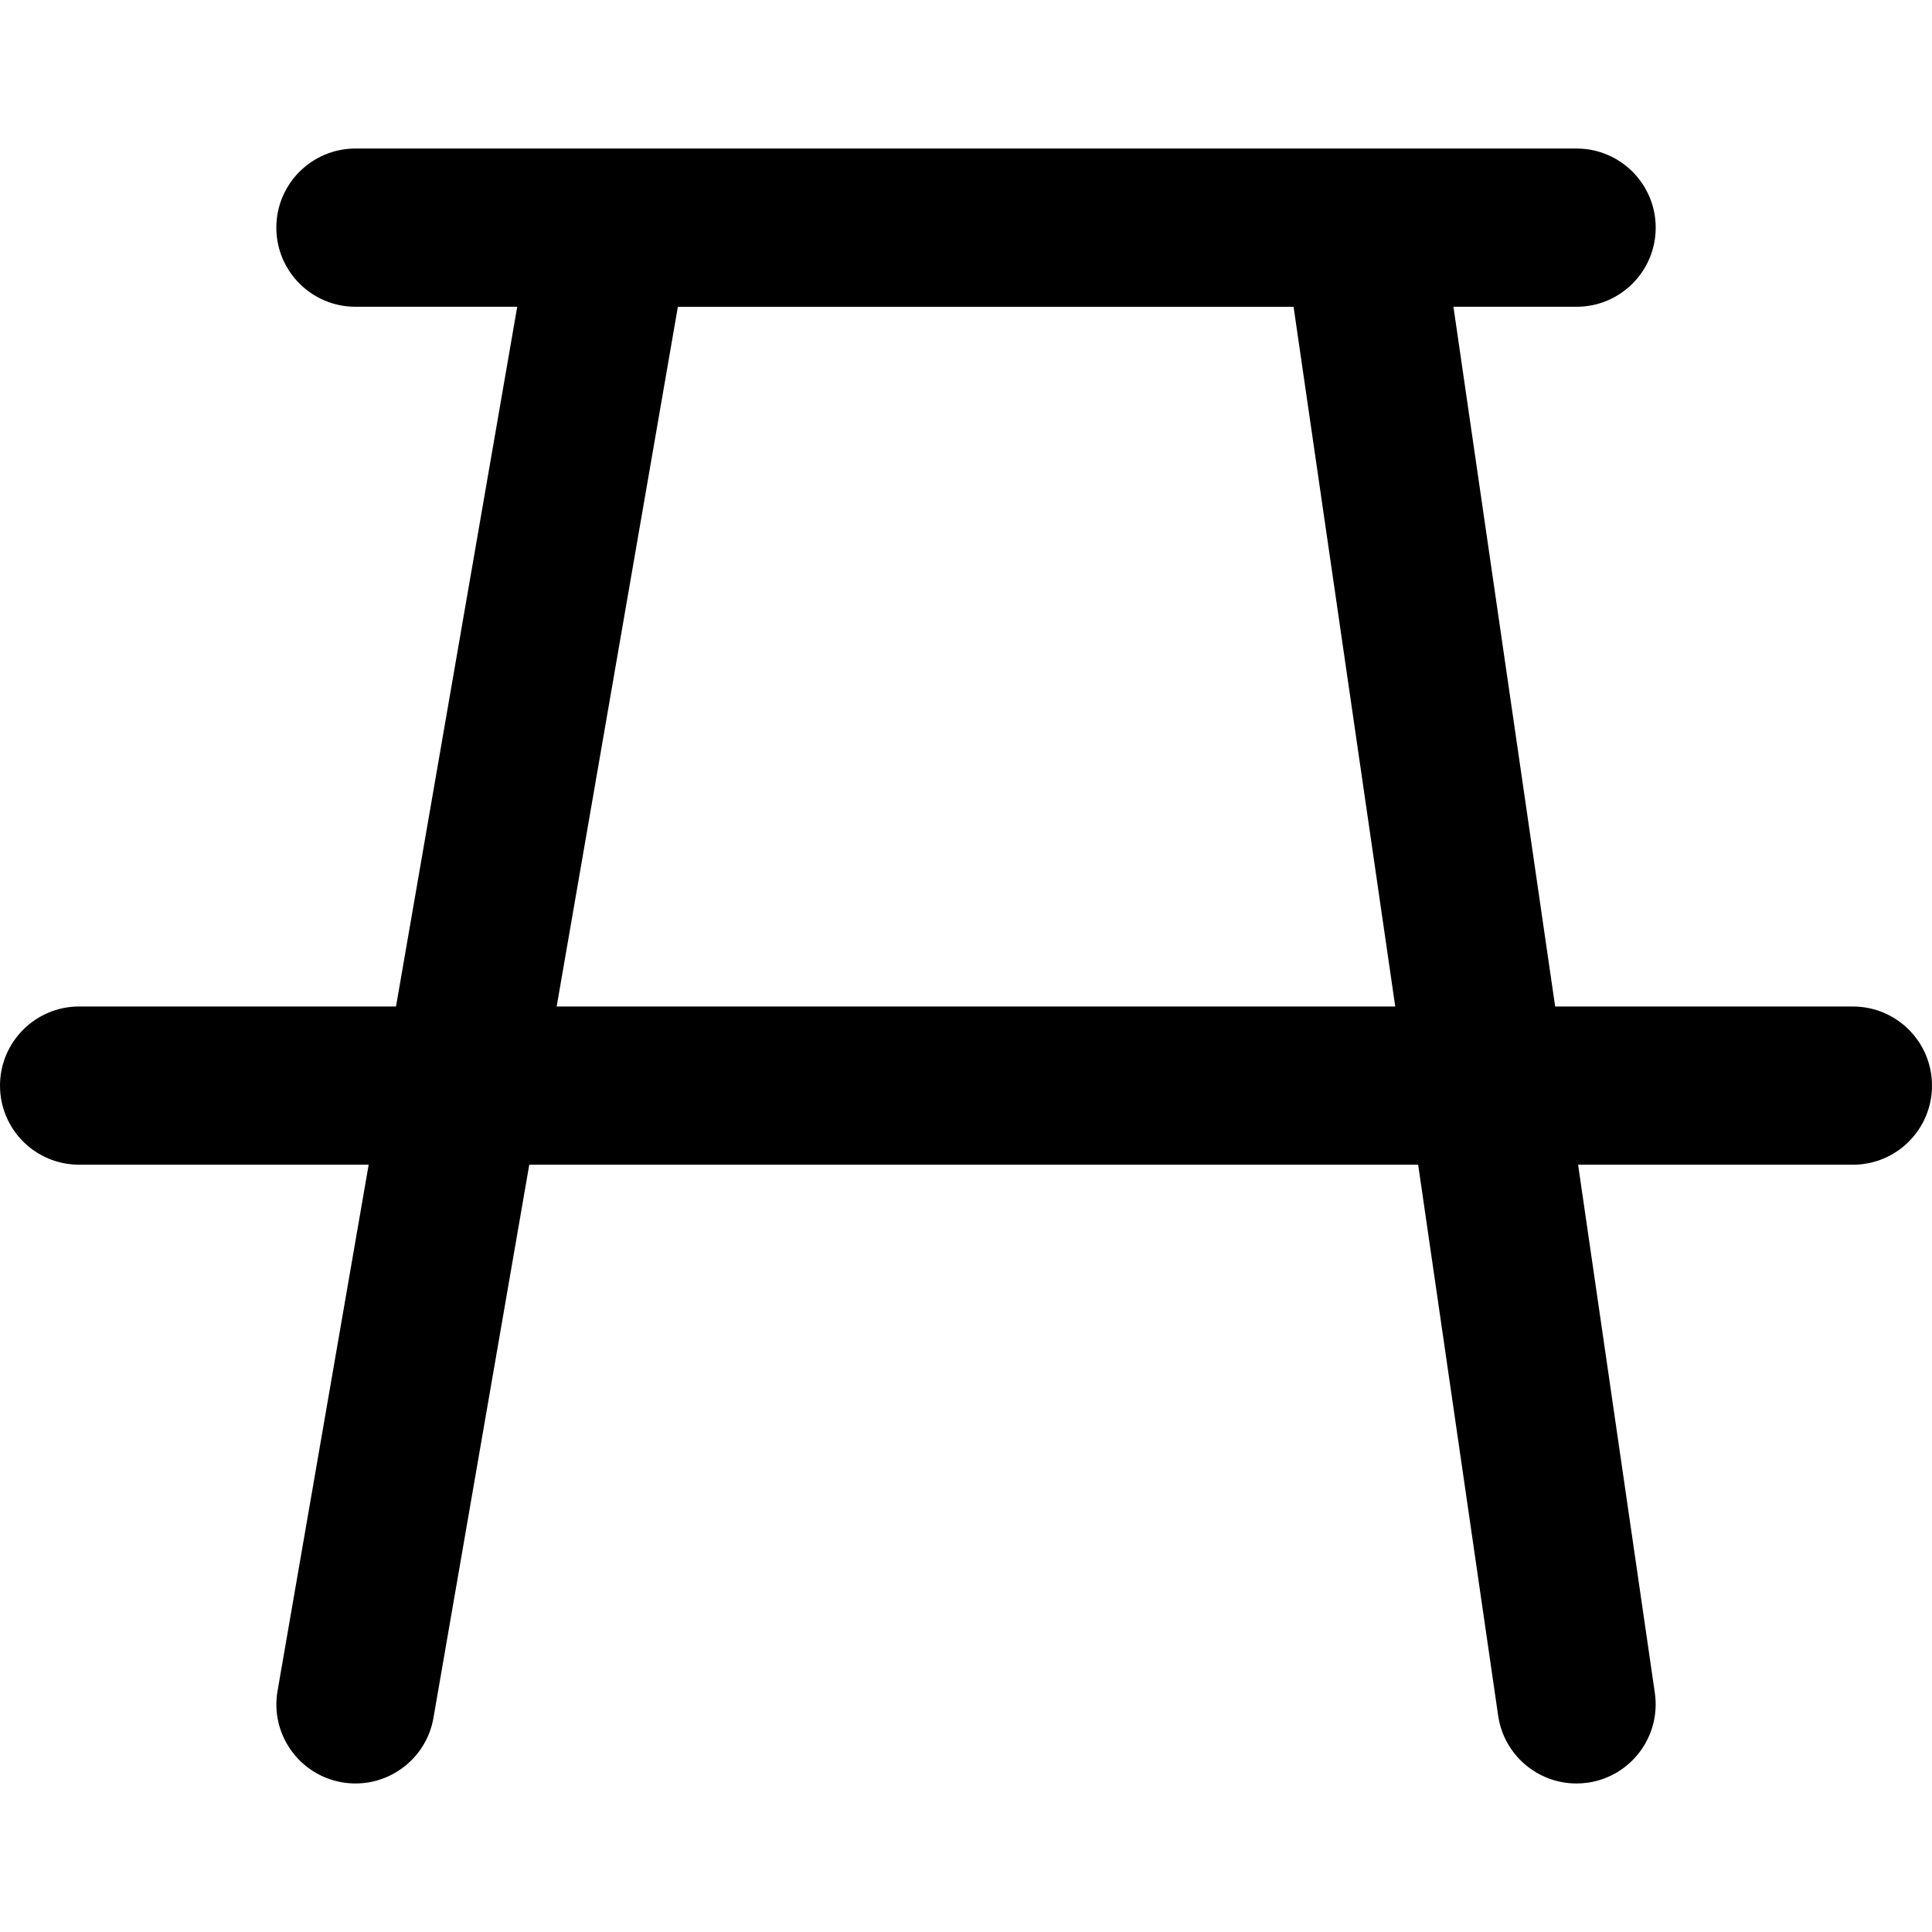 <?xml version="1.0" encoding="iso-8859-1"?>
<!-- Generator: Adobe Illustrator 16.0.0, SVG Export Plug-In . SVG Version: 6.00 Build 0)  -->
<!DOCTYPE svg PUBLIC "-//W3C//DTD SVG 1.1//EN" "http://www.w3.org/Graphics/SVG/1.1/DTD/svg11.dtd">
<svg version="1.1" id="Capa_1" xmlns="http://www.w3.org/2000/svg" xmlns:xlink="http://www.w3.org/1999/xlink" x="0px" y="0px"
	 width="57.065px" height="57.065px" viewBox="0 0 57.065 57.065" style="enable-background:new 0 0 57.065 57.065;"
	 xml:space="preserve">
<g>
	<path d="M54.729,29.729h-8.795L42.93,9.061h3.636c1.291,0,2.338-1.046,2.338-2.337c0-1.29-1.047-2.337-2.338-2.337H18.008
		c-0.014,0-0.025,0-0.037,0H10.5c-1.291,0-2.338,1.047-2.338,2.337c0,1.291,1.047,2.337,2.338,2.337h4.777l-3.58,20.667H2.338
		C1.047,29.729,0,30.775,0,32.066s1.047,2.336,2.338,2.336h8.551L8.198,49.943c-0.221,1.271,0.631,2.48,1.904,2.701
		c0.135,0.023,0.268,0.034,0.4,0.034c1.115,0,2.104-0.803,2.301-1.938l2.83-16.338h26.255l2.363,16.275
		c0.17,1.162,1.168,2.001,2.312,2.001c0.11,0,0.225-0.008,0.338-0.024c1.276-0.186,2.162-1.371,1.978-2.648l-2.267-15.604h8.116
		c1.291,0,2.337-1.045,2.337-2.336S56.02,29.729,54.729,29.729z M16.442,29.729l3.58-20.667h18.186l3.003,20.667H16.442z"/>
</g>
<g>
</g>
<g>
</g>
<g>
</g>
<g>
</g>
<g>
</g>
<g>
</g>
<g>
</g>
<g>
</g>
<g>
</g>
<g>
</g>
<g>
</g>
<g>
</g>
<g>
</g>
<g>
</g>
<g>
</g>
</svg>
